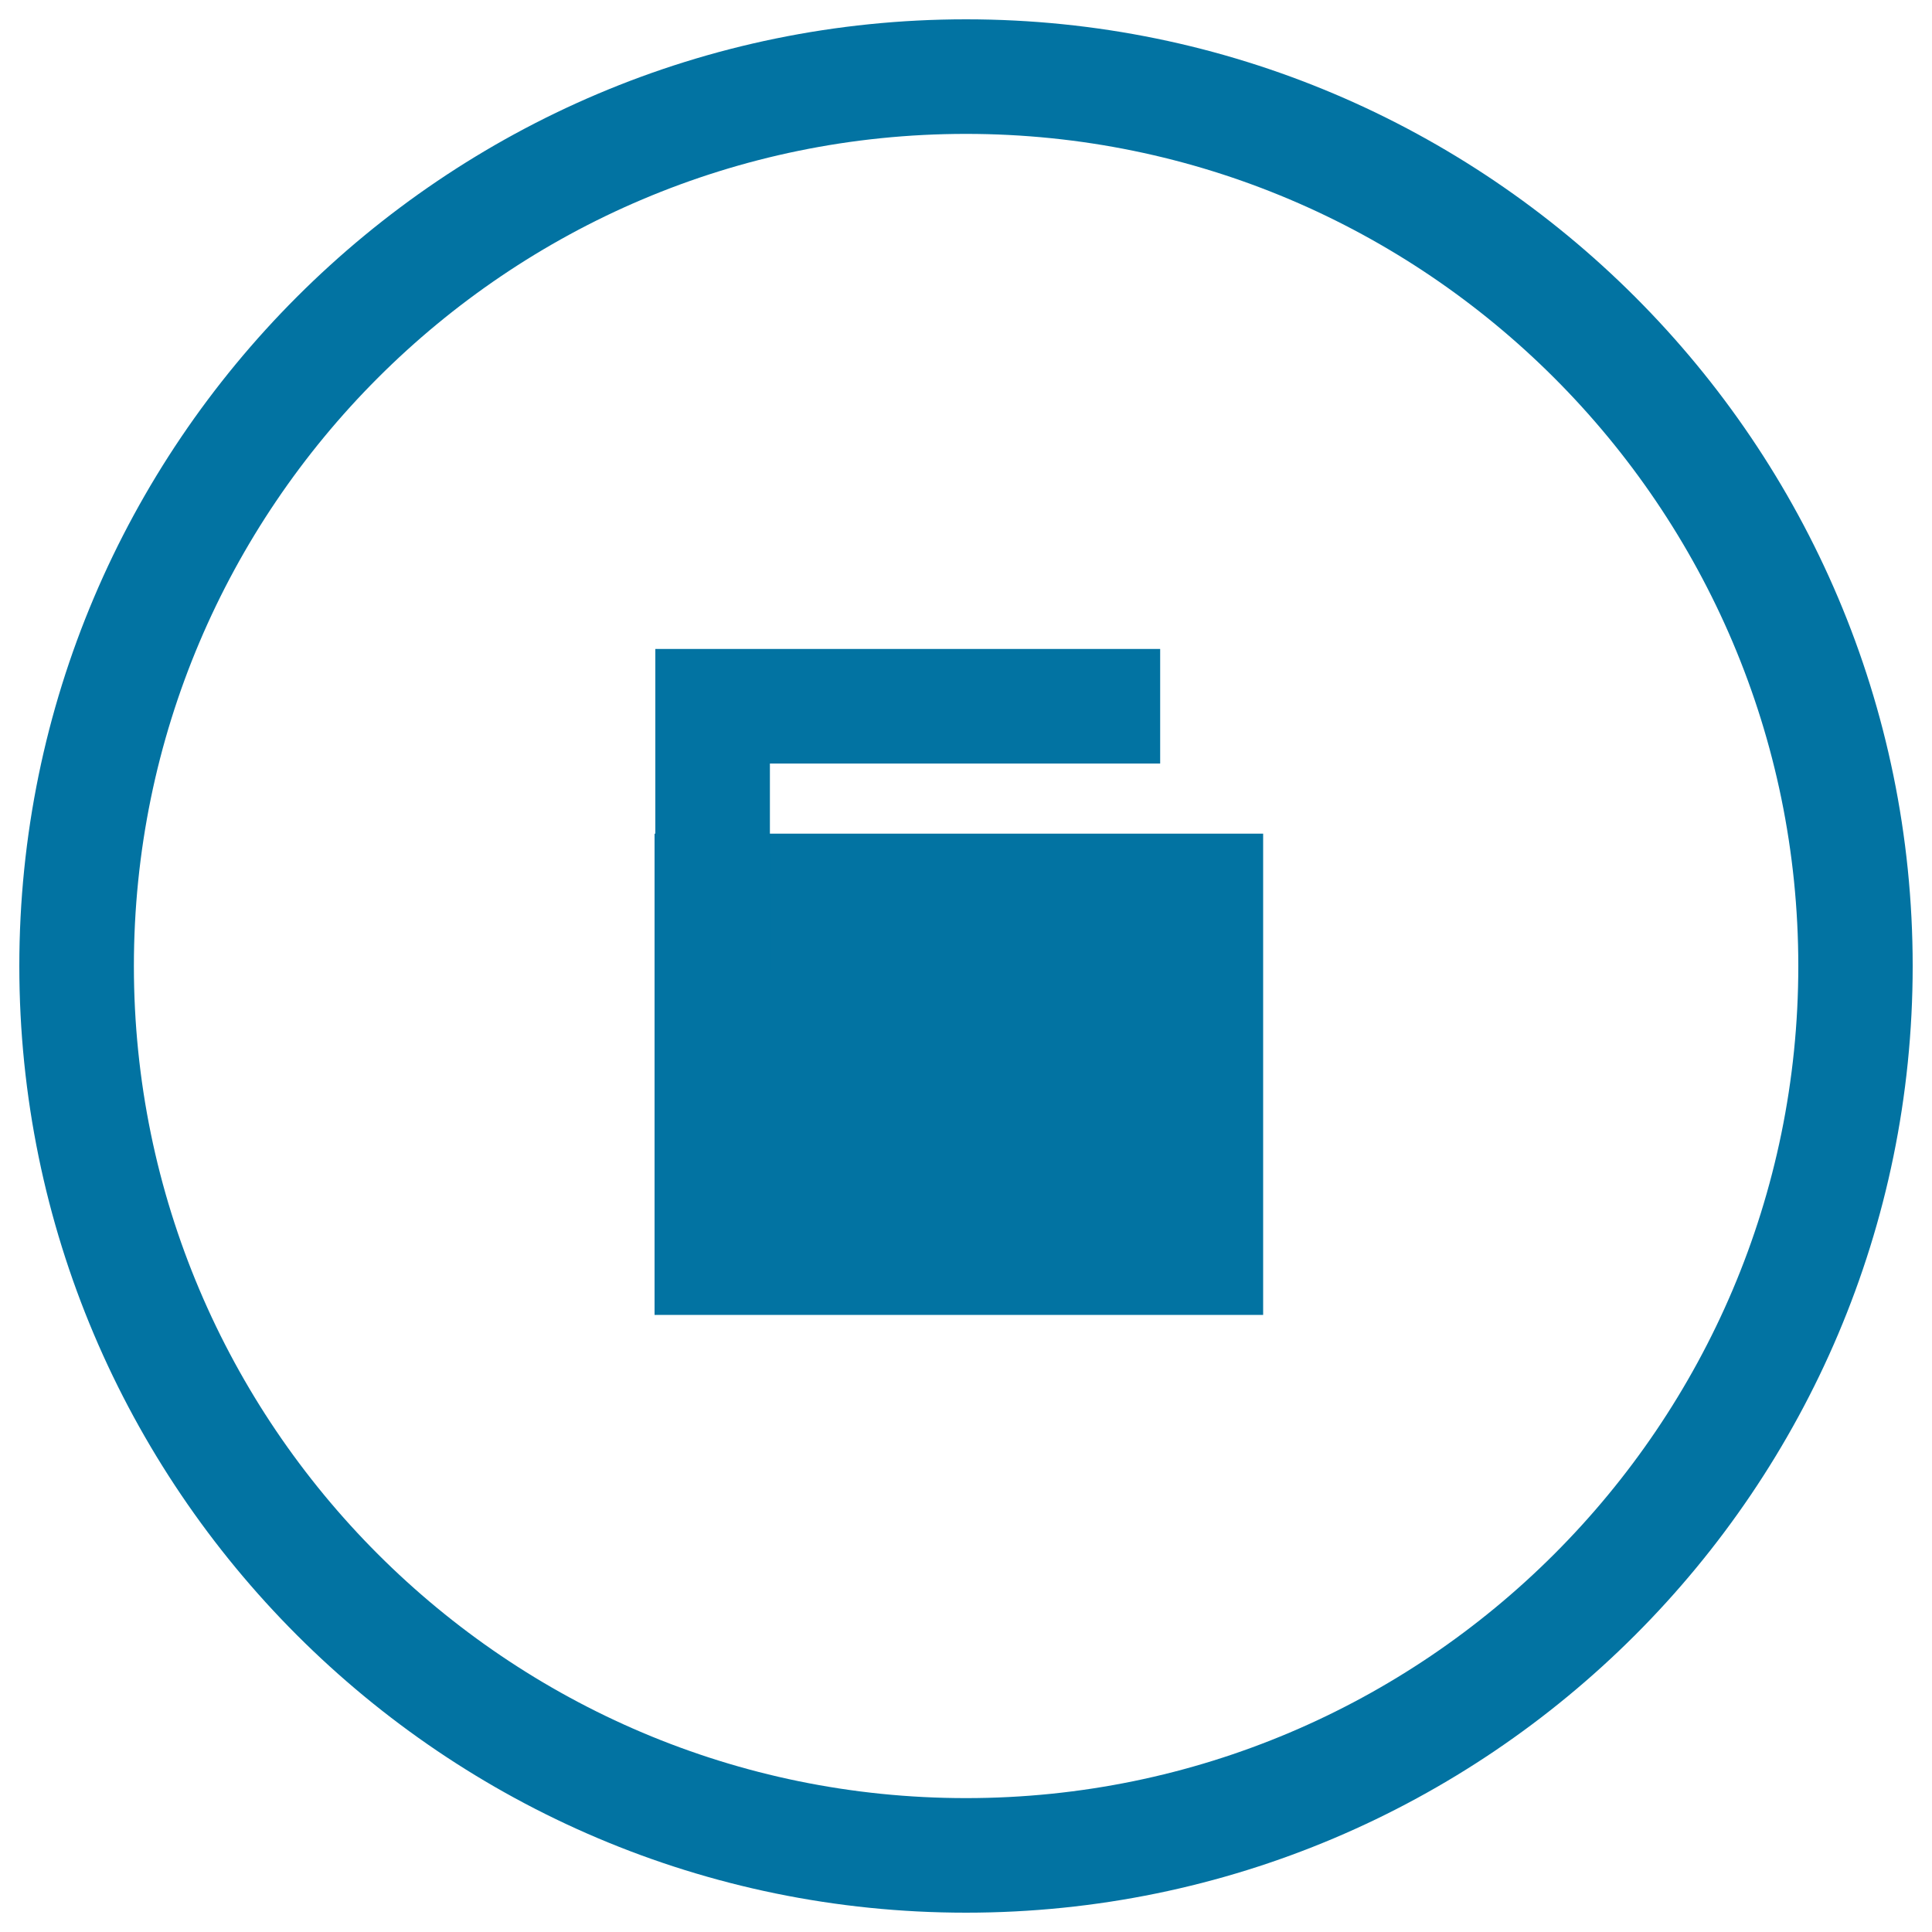 <svg xmlns="http://www.w3.org/2000/svg" viewBox="0 0 1000 1000" style="fill:#0273a2">
<title>Unlock Open Padlock Symbol In Circular Button SVG icon</title>
<g><g><path d="M500,990C229.8,990,10,770.2,10,500C10,229.8,229.8,10,500,10c270.2,0,490,219.8,490,490C990,770.2,770.2,990,500,990z M500,69.3C262.5,69.3,69.3,262.5,69.3,500S262.5,930.7,500,930.7c237.5,0,430.8-193.2,430.8-430.7S737.5,69.3,500,69.3z"/><rect x="338.8" y="431.5" width="315" height="249.1"/><polygon points="398.5,502.8 339.2,502.8 339.2,335.9 600.5,335.9 600.5,395.2 398.5,395.2 "/></g></g>
</svg>